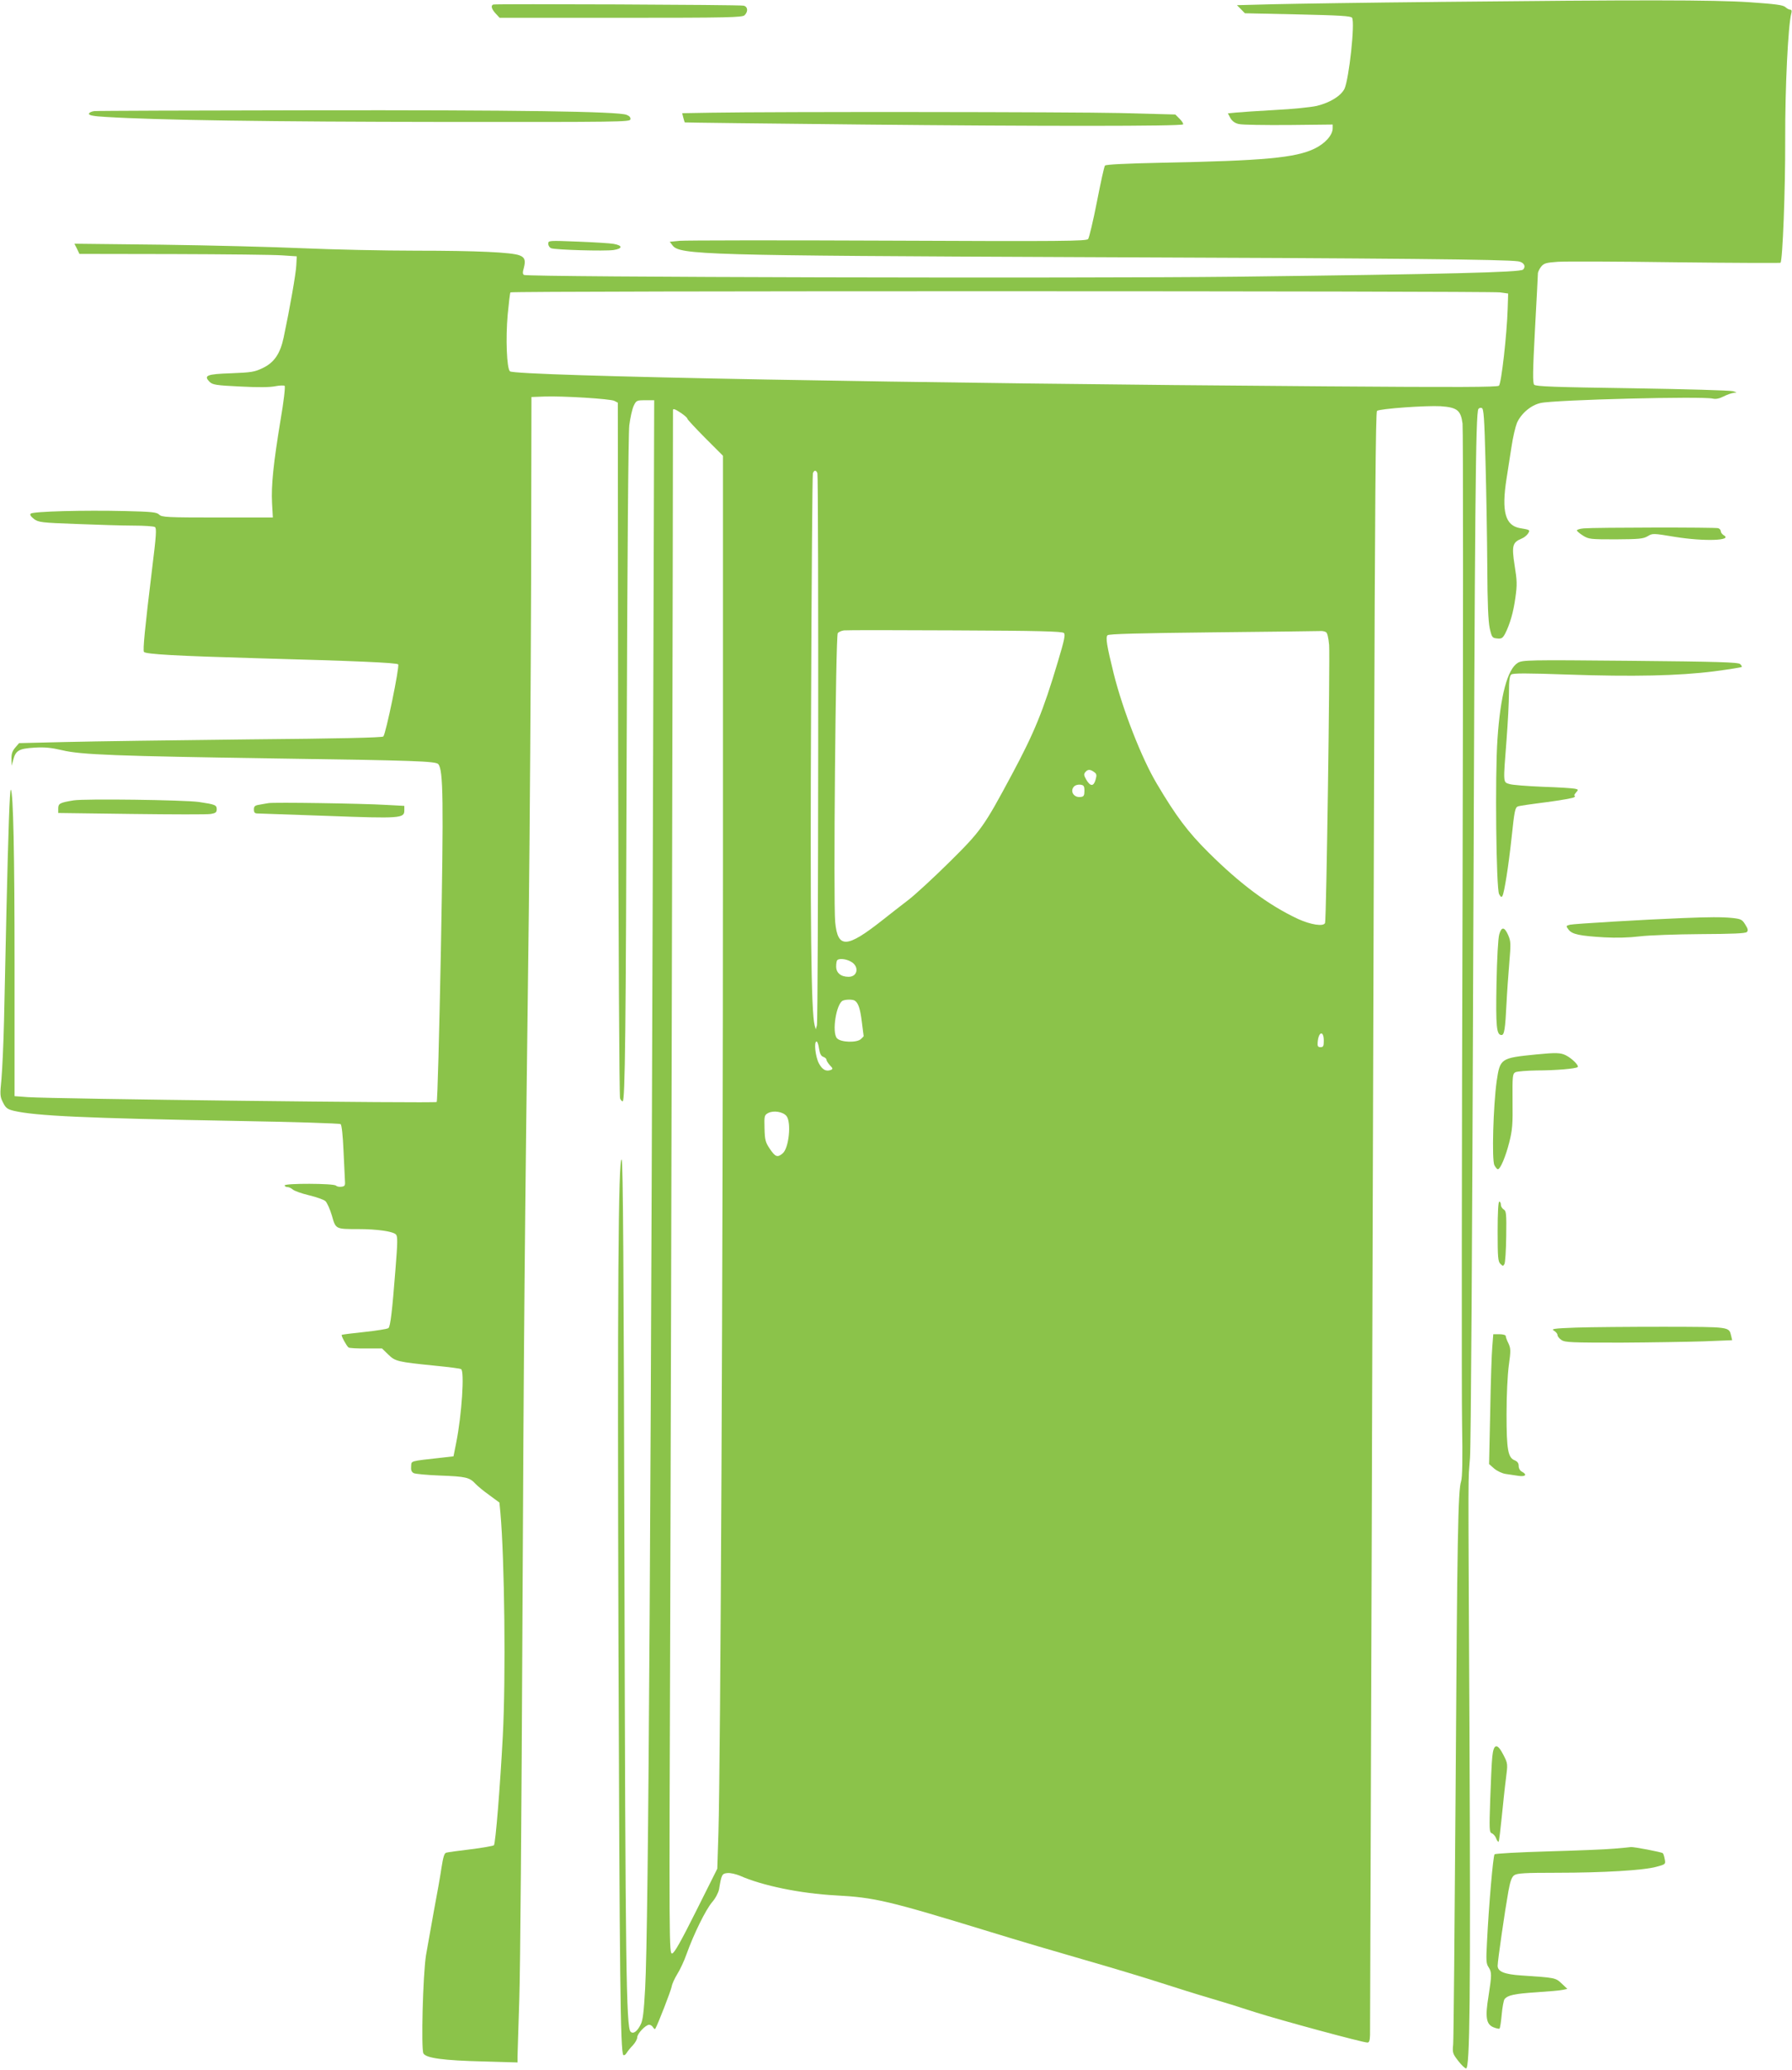 <?xml version="1.0" standalone="no"?>
<!DOCTYPE svg PUBLIC "-//W3C//DTD SVG 20010904//EN"
 "http://www.w3.org/TR/2001/REC-SVG-20010904/DTD/svg10.dtd">
<svg version="1.0" xmlns="http://www.w3.org/2000/svg"
 width="1108pt" height="1280pt" viewBox="0 0 1108 1280"
 preserveAspectRatio="xMidYMid meet">
<g transform="translate(0,1280) scale(0.1,-0.1)"
fill="#8bc34a" stroke="none">
<path d="M8890 12788 c-426 -4 -880 -11 -1009 -14 l-233 -6 25 -25 24 -25 327
-7 c263 -6 329 -10 336 -21 19 -31 -19 -378 -47 -439 -22 -44 -89 -86 -172
-106 -36 -8 -151 -20 -256 -25 -104 -6 -213 -13 -242 -16 l-51 -5 16 -30 c12
-19 28 -31 52 -36 19 -5 158 -7 308 -6 l272 3 0 -23 c0 -42 -46 -94 -112 -126
-117 -57 -317 -75 -936 -87 -235 -5 -355 -11 -360 -18 -5 -6 -27 -107 -50
-225 -23 -118 -48 -221 -54 -229 -12 -13 -150 -15 -1238 -10 -674 3 -1253 2
-1287 -1 l-62 -6 17 -22 c44 -59 192 -63 2542 -73 1935 -7 2609 -14 2687 -26
35 -5 50 -31 30 -51 -17 -17 -468 -28 -1777 -44 -969 -11 -4377 -3 -4400 11
-9 5 -9 17 -1 44 12 46 6 65 -27 77 -48 19 -269 29 -637 29 -203 0 -518 7
-700 15 -181 8 -574 18 -873 22 l-542 6 16 -31 15 -32 582 -1 c320 -1 623 -4
672 -8 l90 -6 -3 -55 c-2 -50 -40 -267 -78 -446 -21 -100 -58 -155 -128 -189
-52 -25 -70 -28 -197 -33 -152 -5 -172 -14 -132 -54 18 -17 40 -21 189 -28
112 -6 185 -5 217 2 27 5 53 6 57 2 5 -5 -6 -99 -25 -209 -44 -267 -59 -408
-53 -516 l5 -89 -343 0 c-313 0 -344 2 -360 18 -15 15 -44 18 -213 22 -248 6
-567 -2 -581 -16 -7 -7 0 -17 20 -33 29 -21 45 -23 263 -31 128 -5 286 -10
352 -10 66 0 126 -4 133 -9 11 -7 8 -54 -18 -262 -45 -370 -57 -497 -50 -510
10 -14 201 -25 695 -39 621 -17 867 -28 877 -38 10 -10 -76 -430 -92 -446 -7
-7 -270 -13 -838 -18 -455 -5 -959 -12 -1121 -16 l-293 -7 -24 -28 c-18 -21
-24 -39 -23 -70 l1 -42 10 37 c15 58 36 69 130 75 64 4 104 0 173 -16 114 -28
336 -36 1325 -51 856 -12 985 -17 1000 -35 31 -37 33 -220 16 -1153 -10 -510
-21 -931 -26 -936 -9 -9 -2374 19 -2528 30 l-82 6 0 807 c0 695 -8 1072 -23
1088 -7 6 -16 -269 -27 -742 -5 -236 -12 -545 -15 -685 -3 -140 -11 -303 -16
-362 -10 -98 -9 -109 10 -146 17 -34 27 -41 68 -51 136 -31 432 -45 1368 -62
352 -6 645 -15 651 -20 7 -5 14 -72 18 -166 4 -87 8 -171 9 -188 2 -25 -2 -31
-22 -33 -13 -2 -28 1 -34 7 -14 14 -317 15 -317 1 0 -5 8 -10 17 -10 9 0 24
-7 33 -15 10 -9 55 -25 101 -36 46 -11 91 -27 101 -36 10 -9 28 -49 40 -89 24
-85 22 -84 163 -84 117 0 213 -14 233 -33 11 -12 11 -45 -3 -218 -20 -257 -31
-349 -43 -361 -5 -5 -71 -16 -147 -24 -76 -8 -140 -16 -142 -18 -5 -5 30 -69
42 -78 5 -4 54 -7 108 -6 l99 0 38 -37 c44 -43 56 -46 293 -70 82 -8 153 -17
158 -21 22 -13 4 -283 -30 -454 l-17 -85 -69 -8 c-207 -23 -190 -19 -193 -54
-2 -23 2 -34 16 -42 10 -5 84 -12 164 -15 158 -6 181 -11 218 -51 14 -15 53
-47 87 -71 l61 -45 6 -62 c26 -290 34 -1021 15 -1379 -16 -308 -45 -668 -55
-678 -5 -4 -70 -16 -144 -25 -74 -9 -142 -18 -151 -21 -12 -3 -19 -28 -29 -92
-7 -48 -28 -168 -47 -267 -18 -99 -40 -223 -49 -275 -19 -123 -31 -578 -16
-607 16 -29 121 -44 375 -50 l207 -6 0 39 c1 21 5 181 11 354 6 173 14 1199
19 2280 9 1868 13 2319 40 4455 6 501 12 1419 14 2040 l2 1130 80 3 c113 4
409 -14 433 -27 l21 -11 2 -2143 c2 -1178 7 -2150 12 -2159 4 -10 11 -18 16
-18 15 0 20 424 25 2230 4 1149 10 1898 16 1950 6 47 18 101 27 120 16 34 19
35 72 35 l55 0 -3 -955 c-17 -5987 -32 -8484 -53 -8865 -8 -146 -14 -198 -28
-224 -21 -43 -46 -60 -62 -44 -27 27 -32 401 -38 2855 -4 1858 -9 2530 -17
2538 -21 21 -27 -844 -20 -3000 7 -2035 12 -2520 30 -2537 5 -4 13 1 20 12 6
10 23 32 39 48 15 16 27 38 27 49 0 23 52 78 74 78 8 0 19 -7 24 -16 5 -9 12
-13 14 -8 15 25 96 233 101 260 3 18 19 52 35 78 16 25 42 80 57 123 44 123
118 274 158 321 21 24 39 59 43 80 15 91 18 97 52 100 17 2 51 -6 76 -16 139
-62 373 -110 593 -122 242 -13 323 -32 953 -225 168 -52 433 -130 590 -175
157 -45 366 -108 465 -140 99 -32 236 -75 305 -95 69 -20 195 -59 280 -87 153
-49 666 -188 695 -188 11 0 15 12 16 48 1 98 19 5621 25 7779 5 1676 10 2255
18 2262 16 14 304 34 393 29 103 -7 125 -25 136 -107 4 -34 4 -1363 0 -2954
-5 -1590 -6 -3040 -3 -3222 4 -232 2 -340 -6 -365 -19 -57 -24 -336 -34 -1920
-6 -828 -12 -1530 -15 -1561 -5 -52 -3 -58 31 -102 20 -26 42 -47 49 -47 23 0
28 437 21 2025 -9 1825 -9 1579 3 1750 6 84 14 1322 20 3090 10 2816 15 3369
32 3396 4 6 13 9 21 6 12 -4 16 -62 23 -334 5 -180 10 -472 11 -648 1 -228 6
-337 15 -380 13 -57 16 -60 46 -63 27 -3 34 2 49 29 30 59 52 135 64 225 11
77 10 105 -5 198 -19 121 -13 142 42 165 16 6 34 21 41 32 14 22 12 23 -49 33
-92 16 -116 102 -84 306 8 52 22 142 31 199 8 56 24 122 33 145 26 59 87 111
147 124 89 20 1004 43 1065 27 18 -4 40 0 67 14 23 12 52 21 64 22 20 1 18 2
-7 10 -16 5 -297 13 -623 18 -481 7 -596 11 -606 22 -10 11 -9 82 5 344 10
182 18 337 18 346 1 9 10 27 20 40 17 21 31 25 103 30 45 3 373 2 727 -3 355
-4 647 -5 650 -3 13 14 30 447 29 760 -1 325 18 710 38 783 4 14 2 22 -7 22
-7 0 -20 7 -30 16 -14 13 -62 19 -221 30 -225 15 -685 15 -1928 2z m385 -1796
l50 -7 -3 -94 c-5 -161 -39 -462 -54 -476 -10 -9 -254 -10 -1063 -4 -2554 18
-5022 64 -5052 93 -20 18 -27 205 -14 350 7 72 14 134 17 138 6 10 6047 9
6119 0z m-5062 -747 c20 -14 37 -29 37 -34 0 -5 50 -58 110 -119 l110 -110 0
-2514 c0 -2493 -15 -5580 -28 -6003 l-7 -220 -130 -260 c-94 -188 -135 -261
-149 -264 -19 -3 -19 32 -12 2085 6 1786 18 7434 17 7457 -1 13 13 8 52 -18z
m841 -371 c8 -22 6 -3384 -3 -3414 l-7 -25 -7 25 c-22 78 -28 644 -22 1980 3
778 8 1423 11 1433 7 21 20 22 28 1z m1524 -988 c10 -10 3 -44 -37 -177 -90
-303 -146 -440 -285 -699 -173 -323 -190 -347 -385 -540 -97 -96 -212 -202
-255 -235 -43 -33 -115 -89 -159 -124 -222 -175 -277 -178 -293 -13 -12 126 3
1771 16 1787 6 8 24 15 38 17 15 2 324 2 687 0 512 -2 663 -6 673 -16z m1621
5 c8 -5 15 -35 19 -79 6 -88 -17 -1699 -25 -1719 -9 -24 -89 -11 -168 25 -181
85 -356 215 -552 410 -129 128 -202 226 -321 427 -94 158 -210 456 -266 680
-43 174 -51 224 -38 237 8 8 188 13 654 18 354 4 652 7 663 8 11 1 26 -2 34
-7z m-1434 -865 c16 -11 17 -19 9 -47 -12 -43 -32 -43 -57 -1 -15 26 -17 35
-7 47 15 19 31 19 55 1z m-60 -116 c0 -29 -4 -36 -23 -38 -43 -6 -69 37 -40
66 7 7 24 12 38 10 21 -3 25 -8 25 -38z m-1446 -1055 c55 -28 46 -95 -12 -95
-48 0 -77 24 -77 64 0 18 3 36 7 39 11 12 53 8 82 -8z m27 -243 c21 -14 33
-50 43 -133 6 -46 11 -84 11 -86 0 -1 -7 -9 -16 -17 -24 -25 -126 -22 -149 4
-33 37 -4 217 37 233 20 8 62 8 74 -1z m2899 -248 c0 -32 -3 -39 -20 -39 -16
0 -20 6 -18 29 5 68 38 77 38 10z m-3121 -48 c5 -32 13 -47 27 -51 10 -4 19
-11 19 -18 0 -6 10 -21 21 -34 19 -19 20 -23 6 -29 -30 -11 -52 1 -74 41 -21
40 -32 135 -14 135 5 0 12 -20 15 -44z m-201 -417 c31 -39 15 -199 -24 -231
-32 -27 -45 -22 -79 28 -28 42 -31 55 -33 128 -2 76 -1 81 23 94 33 17 91 8
113 -19z"/>
<path d="M3050 12772 c-17 -6 -11 -28 15 -56 l24 -26 750 0 c668 0 751 2 765
16 23 23 20 53 -6 59 -25 6 -1531 12 -1548 7z"/>
<path d="M583 12113 c-18 -2 -33 -10 -33 -17 0 -9 29 -15 103 -19 317 -20
1043 -30 2077 -31 1101 -1 1165 0 1168 16 2 12 -6 21 -24 28 -53 21 -681 30
-1959 28 -715 -1 -1315 -3 -1332 -5z"/>
<path d="M4391 12103 l-173 -3 7 -28 c4 -15 8 -28 9 -29 1 -1 496 -7 1101 -13
1098 -11 1968 -11 1980 1 3 4 -6 19 -21 34 l-27 27 -341 9 c-309 7 -2114 9
-2535 2z"/>
<path d="M3390 11293 c0 -12 8 -24 18 -28 25 -10 331 -19 386 -11 57 9 57 28
0 38 -21 4 -121 10 -221 14 -180 7 -183 7 -183 -13z"/>
<path d="M9793 9533 c-24 -2 -43 -8 -43 -13 0 -4 17 -19 38 -32 35 -22 46 -23
202 -23 143 1 169 3 197 19 31 19 33 19 171 -4 181 -29 360 -23 299 11 -9 6
-17 16 -17 23 0 8 -7 17 -16 20 -17 6 -759 5 -831 -1z"/>
<path d="M9384 8701 c-63 -39 -107 -201 -125 -471 -16 -224 -8 -925 10 -959
11 -19 15 -21 21 -10 11 20 37 182 55 349 19 181 23 197 41 204 8 3 87 15 177
26 89 12 166 25 171 31 6 5 6 9 1 9 -4 0 0 8 9 19 16 18 16 19 -6 24 -13 3
-102 9 -198 12 -96 4 -190 11 -207 17 -40 12 -39 2 -18 273 8 105 15 236 15
291 0 76 4 105 14 113 11 9 91 9 348 0 406 -14 688 -8 907 20 91 12 167 24
170 27 3 2 -2 11 -10 18 -11 11 -140 15 -679 20 -639 6 -666 5 -696 -13z"/>
<path d="M455 7851 c-84 -14 -95 -19 -95 -50 l0 -28 454 -6 c249 -3 470 -4
490 0 29 5 36 10 36 29 0 26 -9 30 -110 45 -93 13 -706 21 -775 10z"/>
<path d="M1660 7834 c-14 -2 -40 -7 -57 -10 -27 -4 -33 -10 -33 -29 0 -19 5
-25 23 -25 12 0 206 -7 431 -15 453 -17 476 -15 476 34 l0 28 -113 6 c-150 9
-695 17 -727 11z"/>
<path d="M10400 7123 c-230 -9 -670 -35 -693 -41 -25 -7 -26 -7 -8 -31 22 -28
67 -38 221 -47 74 -4 153 -2 218 6 57 7 227 13 377 14 195 1 277 4 286 13 9 9
7 20 -10 46 -19 31 -26 35 -82 41 -59 6 -142 6 -309 -1z"/>
<path d="M9270 7023 c-7 -22 -14 -150 -17 -303 -5 -270 0 -320 31 -320 17 0
23 35 31 200 3 63 11 174 17 245 10 120 10 134 -7 173 -23 52 -41 53 -55 5z"/>
<path d="M9500 6280 c-222 -22 -225 -24 -246 -165 -21 -152 -31 -489 -14 -520
7 -14 17 -25 21 -25 16 0 49 80 71 167 19 75 22 113 20 255 -1 156 0 168 18
178 10 5 70 10 132 11 117 0 243 11 253 21 9 9 -35 53 -72 72 -34 17 -61 18
-183 6z"/>
<path d="M9260 5186 c0 -159 2 -187 17 -201 15 -15 17 -15 25 -1 5 9 10 86 11
172 2 139 0 156 -15 165 -10 6 -18 19 -18 29 0 11 -4 20 -10 20 -6 0 -10 -68
-10 -184z"/>
<path d="M9745 4591 c-137 -5 -157 -8 -137 -19 12 -7 22 -19 22 -27 0 -8 11
-22 25 -31 22 -15 65 -16 368 -16 188 1 420 5 514 8 l173 7 -6 26 c-14 58 -2
56 -417 57 -210 0 -454 -2 -542 -5z"/>
<path d="M9227 4473 c-4 -43 -10 -224 -13 -402 l-7 -324 32 -28 c18 -15 49
-30 71 -33 22 -3 58 -9 80 -12 43 -6 54 8 20 26 -12 6 -20 21 -20 36 0 17 -8
27 -24 34 -42 16 -51 65 -51 285 0 117 6 242 14 302 13 92 12 105 -2 136 -10
19 -17 40 -17 46 0 6 -17 11 -39 11 l-38 0 -6 -77z"/>
<path d="M9227 1938 c-4 -35 -9 -154 -13 -265 -6 -186 -6 -203 10 -209 10 -4
22 -18 27 -32 5 -14 12 -22 15 -20 3 3 11 70 19 149 8 79 19 187 26 239 12 94
12 95 -15 148 -38 75 -61 72 -69 -10z"/>
<path d="M9980 1369 c-52 -5 -238 -12 -413 -17 -174 -5 -321 -13 -326 -18 -9
-9 -36 -319 -47 -546 -6 -109 -5 -131 10 -152 20 -32 20 -46 0 -176 -22 -133
-15 -176 29 -195 17 -7 35 -11 38 -9 4 2 10 41 14 86 4 46 12 89 18 97 20 24
60 33 197 42 74 5 148 11 163 15 l28 6 -35 33 c-38 36 -39 36 -250 50 -105 7
-146 24 -146 60 0 31 45 341 66 458 12 66 21 91 37 102 18 12 66 15 262 15
287 0 539 15 617 37 56 15 57 16 51 47 -3 17 -8 34 -12 37 -6 7 -182 40 -197
38 -5 -1 -52 -6 -104 -10z"/>
</g>
</svg>
